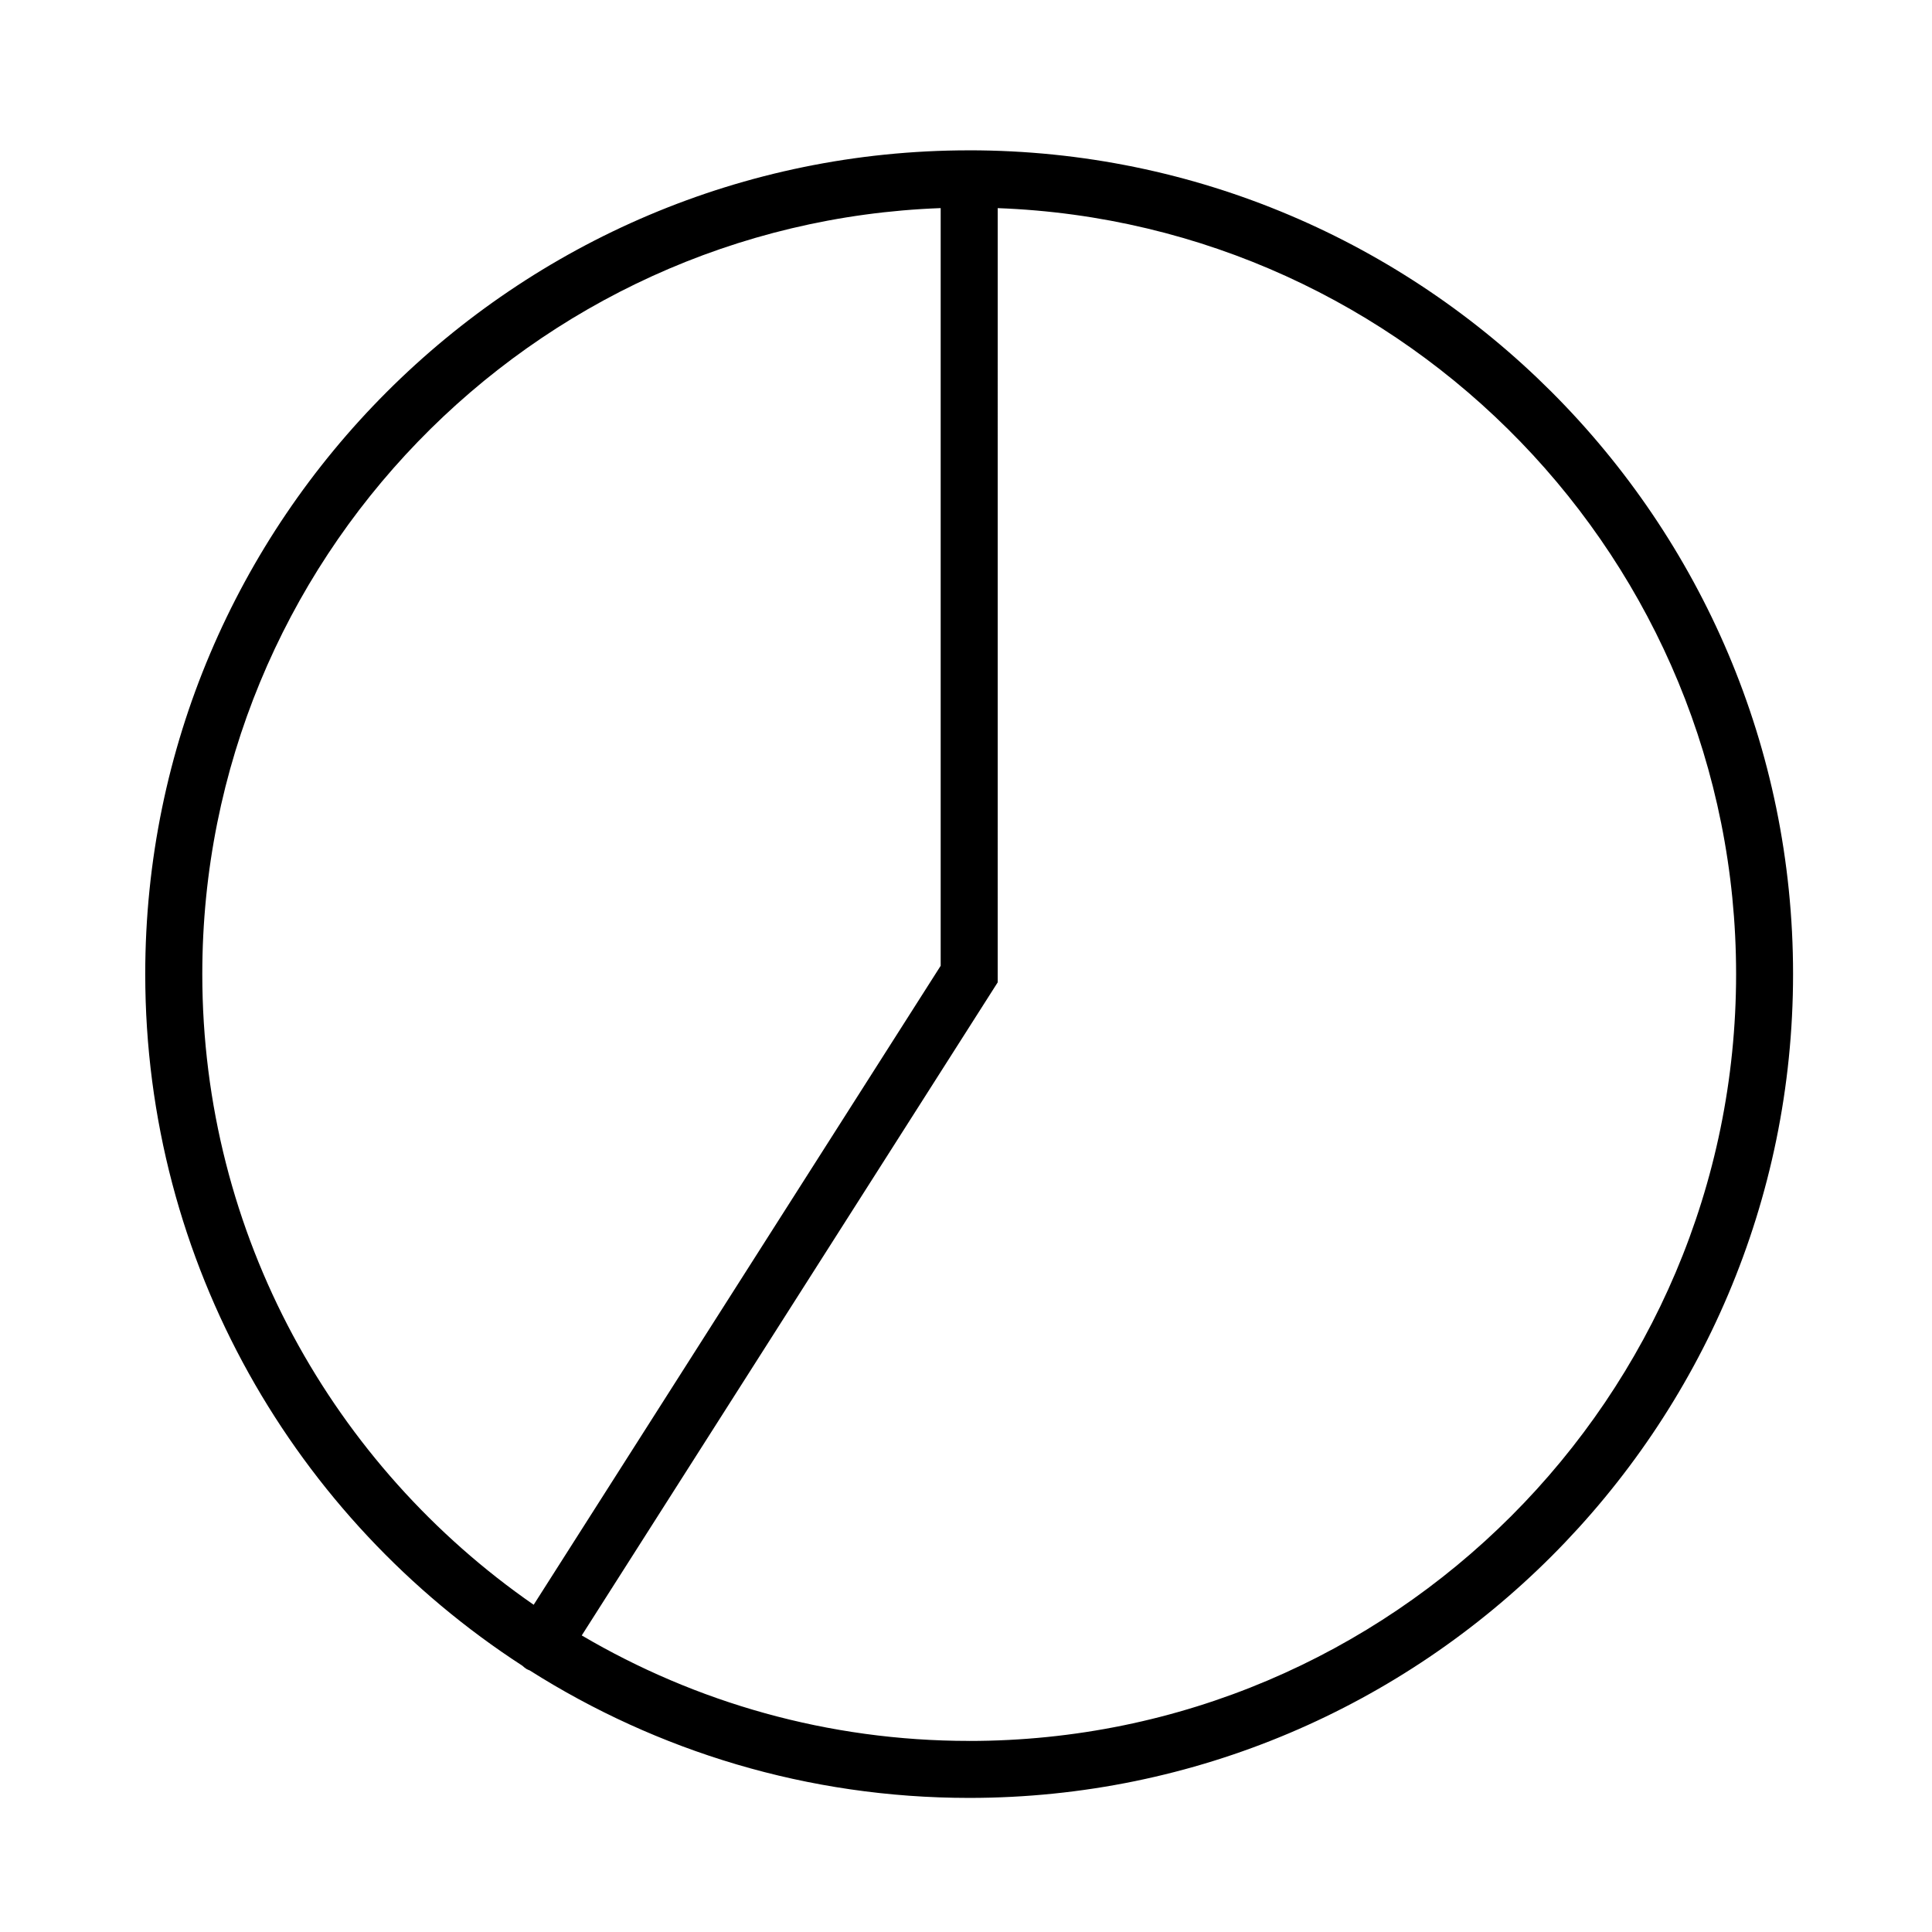 <?xml version="1.0" encoding="UTF-8"?>
<!-- Uploaded to: ICON Repo, www.svgrepo.com, Generator: ICON Repo Mixer Tools -->
<svg fill="#000000" width="800px" height="800px" version="1.1" viewBox="144 144 512 512" xmlns="http://www.w3.org/2000/svg">
 <path d="m400.84 183.84c-120.39 0-218.35 97.926-218.35 218.29 0 76.77 39.867 144.36 99.941 183.3 0.336 0.312 0.699 0.613 1.102 0.871 0.273 0.172 0.562 0.246 0.848 0.379 33.73 21.363 73.656 33.785 116.45 33.785 120.39 0 218.35-97.945 218.35-218.34 0.008-120.37-97.949-218.29-218.34-218.29zm-203.23 218.29c0-109.5 87.105-198.99 195.68-202.98v200.79l-107.86 169.34c-53.008-36.715-87.82-97.926-87.82-167.14zm203.23 203.23c-37.438 0-72.52-10.219-102.67-27.953l110.23-173.07 0.004-205.18c108.57 3.996 195.68 93.488 195.68 202.98 0 112.06-91.172 203.23-203.23 203.23z"/>
</svg>